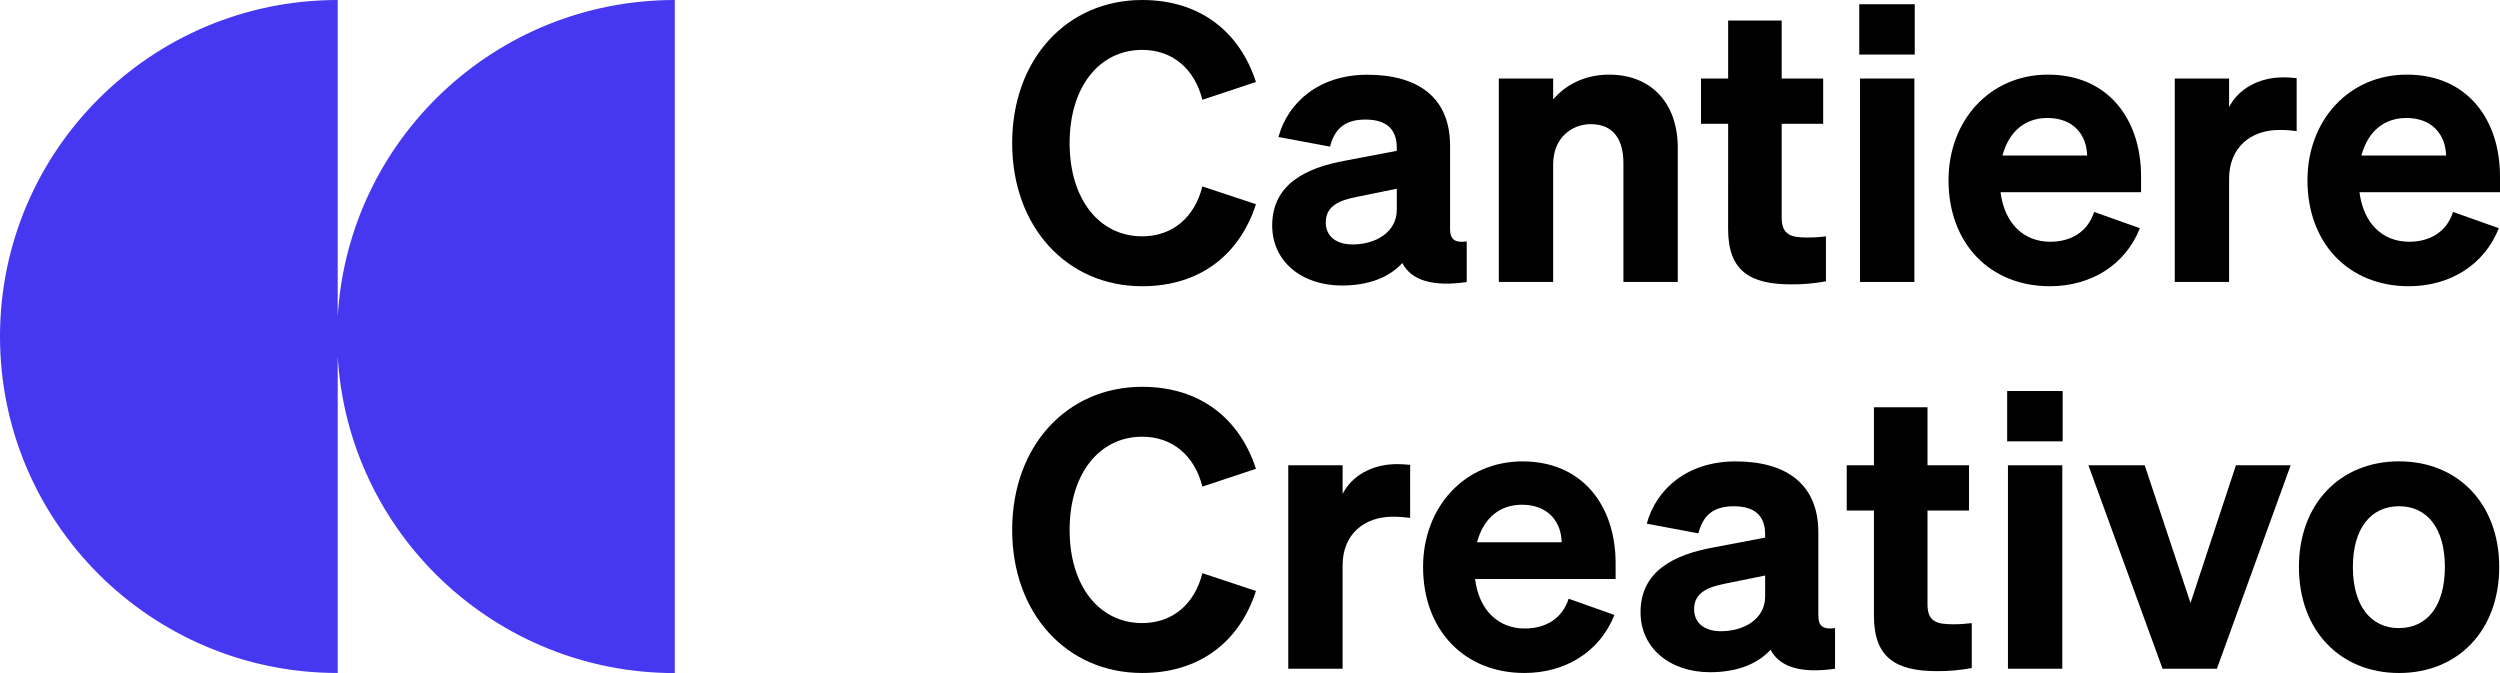 <?xml version="1.0" encoding="utf-8"?>
<svg xmlns="http://www.w3.org/2000/svg" width="130" height="35" viewBox="0 0 130 35" fill="none">
<path d="M17.561 16.474V0C7.861 0 0 7.834 0 17.498C0 27.161 7.861 34.995 17.561 34.995V18.526C18.092 27.713 25.735 35 35.089 35V0C25.735 0 18.092 7.288 17.561 16.474Z" fill="#4637F1"/>
<path d="M59.395 12.289C60.97 12.289 62.121 11.303 62.524 9.694L65.31 10.619C64.466 13.236 62.402 14.884 59.395 14.884C55.48 14.884 52.633 11.806 52.633 7.442C52.633 3.077 55.48 0 59.395 0C62.403 0 64.46 1.649 65.31 4.263L62.524 5.189C62.121 3.58 60.97 2.594 59.395 2.594C57.175 2.594 55.62 4.505 55.62 7.442C55.62 10.379 57.175 12.289 59.395 12.289Z" fill="black"/>
<path d="M66.154 11.726C66.154 9.614 67.85 8.729 69.989 8.346L72.633 7.844V7.685C72.633 6.779 72.164 6.217 70.998 6.217C69.949 6.217 69.404 6.684 69.161 7.624L66.48 7.124C66.965 5.334 68.579 3.886 71.103 3.886C73.788 3.886 75.403 5.113 75.403 7.567V11.89C75.403 12.451 75.645 12.638 76.27 12.554V14.666C74.473 14.928 73.383 14.565 72.919 13.68C72.234 14.428 71.163 14.847 69.771 14.847C67.688 14.843 66.154 13.596 66.154 11.726ZM72.633 9.815L70.554 10.237C69.625 10.418 68.94 10.72 68.94 11.565C68.94 12.288 69.485 12.711 70.332 12.711C71.523 12.711 72.633 12.087 72.633 10.9V9.815Z" fill="black"/>
<path d="M77.939 4.083H80.764V5.169C81.35 4.485 82.319 3.881 83.671 3.881C85.892 3.881 87.244 5.39 87.244 7.683V14.662H84.418V8.488C84.418 7.301 83.933 6.456 82.722 6.456C81.734 6.456 80.764 7.16 80.764 8.548V14.662H77.939V4.083Z" fill="black"/>
<path d="M89.864 6.436H88.452V4.083H89.864V1.066H92.648V4.083H94.805V6.436H92.648V11.323C92.648 12.229 93.153 12.351 93.981 12.351C94.305 12.352 94.628 12.332 94.949 12.29V14.627C94.35 14.74 93.742 14.793 93.132 14.787C90.993 14.787 89.862 14.084 89.862 11.911L89.864 6.436Z" fill="black"/>
<path d="M96.681 0.221H99.567V2.837H96.681V0.221ZM99.548 14.662H96.722V4.083H99.548V14.662Z" fill="black"/>
<path d="M101.323 9.373C101.323 6.255 103.48 3.881 106.491 3.881C109.639 3.881 111.335 6.218 111.335 9.172V9.996H104.028C104.231 11.605 105.219 12.571 106.612 12.571C107.702 12.571 108.569 12.047 108.893 11.021L111.275 11.867C110.508 13.797 108.711 14.884 106.592 14.884C103.463 14.881 101.323 12.651 101.323 9.373ZM104.129 8.086H108.53C108.509 7.039 107.843 6.135 106.467 6.135C105.34 6.135 104.473 6.798 104.129 8.086Z" fill="black"/>
<path d="M119.426 6.819C119.125 6.777 118.822 6.757 118.518 6.758C117.045 6.758 115.913 7.663 115.913 9.292V14.662H113.088V4.083H115.913V5.571C116.382 4.646 117.427 4.022 118.74 4.022C118.969 4.024 119.198 4.037 119.426 4.063V6.819Z" fill="black"/>
<path d="M119.988 9.373C119.988 6.255 122.145 3.881 125.156 3.881C128.304 3.881 130 6.218 130 9.172V9.996H122.694C122.895 11.605 123.884 12.571 125.277 12.571C126.367 12.571 127.235 12.047 127.558 11.021L129.94 11.867C129.173 13.797 127.376 14.884 125.257 14.884C122.128 14.881 119.988 12.651 119.988 9.373ZM122.794 8.086H127.195C127.174 7.039 126.508 6.135 125.131 6.135C124.005 6.135 123.137 6.798 122.794 8.086Z" fill="black"/>
<path d="M59.395 32.4C60.97 32.4 62.121 31.415 62.524 29.806L65.31 30.731C64.466 33.347 62.402 34.995 59.395 34.995C55.48 34.995 52.633 31.918 52.633 27.553C52.633 23.189 55.48 20.114 59.395 20.114C62.403 20.114 64.46 21.764 65.31 24.378L62.524 25.303C62.121 23.695 60.97 22.709 59.395 22.709C57.175 22.709 55.62 24.619 55.62 27.556C55.62 30.493 57.175 32.4 59.395 32.4Z" fill="black"/>
<path d="M73.327 26.93C73.026 26.889 72.723 26.868 72.419 26.869C70.946 26.869 69.815 27.774 69.815 29.404V34.774H66.99V24.195H69.816V25.682C70.285 24.757 71.329 24.134 72.642 24.134C72.871 24.135 73.1 24.148 73.328 24.174L73.327 26.93Z" fill="black"/>
<path d="M74 29.484C74 26.366 76.157 23.993 79.168 23.993C82.316 23.993 84.012 26.329 84.012 29.283V30.108H76.704C76.905 31.717 77.895 32.682 79.288 32.682C80.378 32.682 81.245 32.159 81.569 31.133L83.95 31.978C83.183 33.908 81.387 34.995 79.267 34.995C76.141 34.995 74 32.763 74 29.484ZM76.806 28.197H81.206C81.186 27.151 80.519 26.246 79.142 26.246C78.017 26.246 77.148 26.909 76.806 28.197Z" fill="black"/>
<path d="M85.308 31.837C85.308 29.725 87.004 28.84 89.144 28.458L91.788 27.955V27.794C91.788 26.889 91.324 26.326 90.153 26.326C89.103 26.326 88.559 26.789 88.316 27.734L85.632 27.231C86.116 25.441 87.731 23.993 90.254 23.993C92.939 23.993 94.553 25.22 94.553 27.674V31.998C94.553 32.559 94.795 32.746 95.422 32.662V34.774C93.625 35.035 92.535 34.673 92.07 33.788C91.384 34.535 90.315 34.955 88.922 34.955C86.843 34.955 85.308 33.707 85.308 31.837ZM91.788 29.927L89.709 30.349C88.78 30.531 88.094 30.833 88.094 31.677C88.094 32.401 88.64 32.823 89.487 32.823C90.678 32.823 91.788 32.2 91.788 31.013V29.927Z" fill="black"/>
<path d="M97.445 26.548H96.031V24.195H97.445V21.178H100.23V24.195H102.388V26.548H100.23V31.434C100.23 32.34 100.735 32.462 101.562 32.462C101.886 32.464 102.21 32.443 102.531 32.402V34.738C101.933 34.851 101.324 34.905 100.715 34.899C98.575 34.899 97.445 34.195 97.445 32.022V26.548Z" fill="black"/>
<path d="M104.372 20.333H107.258V22.95H104.372V20.333ZM107.239 34.774H104.413V24.195H107.239V34.774Z" fill="black"/>
<path d="M112.453 34.774L108.598 24.195H111.525L113.907 31.355L116.268 24.195H119.114L115.279 34.774H112.453Z" fill="black"/>
<path d="M124.751 34.996C121.683 34.996 119.544 32.782 119.544 29.482C119.544 26.203 121.683 23.99 124.751 23.99C127.819 23.99 129.959 26.203 129.959 29.482C129.959 32.782 127.82 34.996 124.751 34.996ZM124.751 32.659C126.226 32.659 127.134 31.493 127.134 29.482C127.134 27.49 126.226 26.324 124.751 26.324C123.277 26.324 122.349 27.49 122.349 29.482C122.349 31.496 123.278 32.662 124.751 32.662V32.659Z" fill="black"/>
</svg>